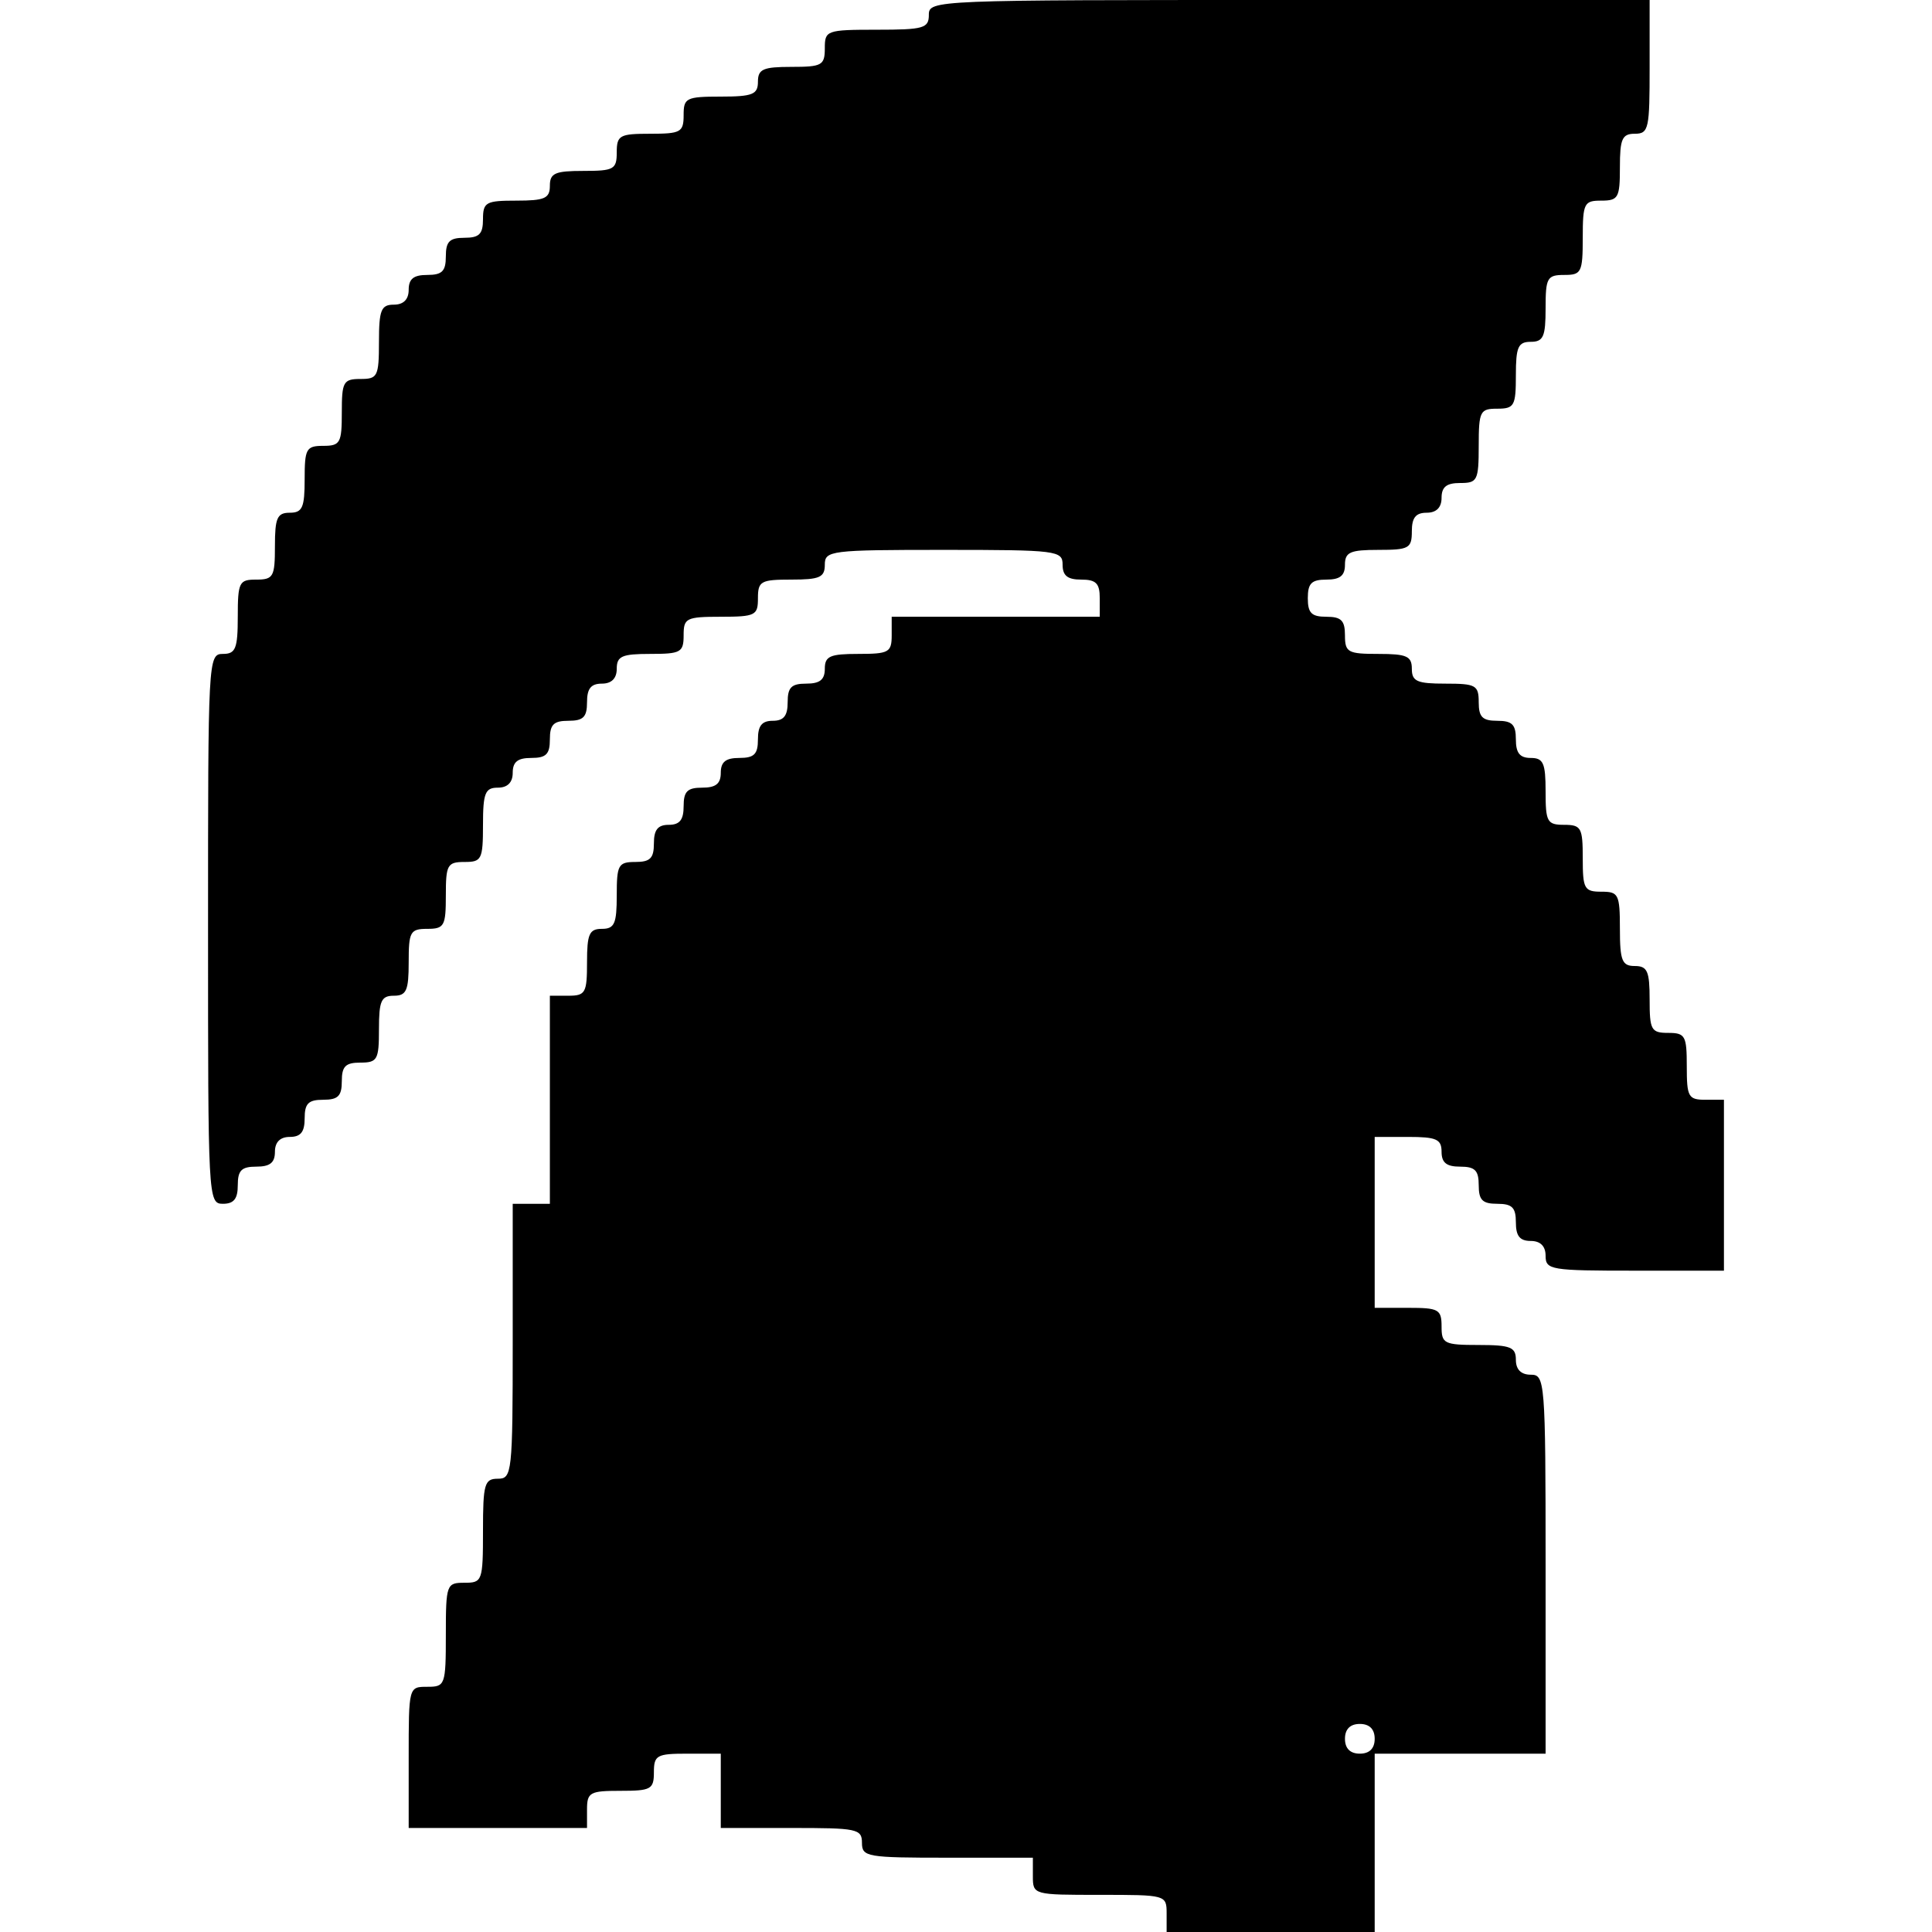 <?xml version="1.0" standalone="no"?>
<!DOCTYPE svg PUBLIC "-//W3C//DTD SVG 20010904//EN"
 "http://www.w3.org/TR/2001/REC-SVG-20010904/DTD/svg10.dtd">
<svg version="1.0" xmlns="http://www.w3.org/2000/svg"
 width="260pt" height="260pt" viewBox="0 0 260 260"
 preserveAspectRatio="xMidYMid meet">
<g transform="translate(0,260) scale(0.1,-0.1)"
fill="#000000" stroke="none">
<path d="M1250 2580 c0 -18 -7 -20 -70 -20 -68 0 -70 -1 -70 -25 0 -23 -4 -25
-45 -25 -38 0 -45 -3 -45 -20 0 -17 -7 -20 -50 -20 -47 0 -50 -2 -50 -25 0
-23 -4 -25 -45 -25 -41 0 -45 -2 -45 -25 0 -23 -4 -25 -45 -25 -38 0 -45 -3
-45 -20 0 -17 -7 -20 -45 -20 -41 0 -45 -2 -45 -25 0 -20 -5 -25 -25 -25 -20
0 -25 -5 -25 -25 0 -20 -5 -25 -25 -25 -18 0 -25 -5 -25 -20 0 -13 -7 -20 -20
-20 -17 0 -20 -7 -20 -50 0 -47 -2 -50 -25 -50 -23 0 -25 -4 -25 -45 0 -41 -2
-45 -25 -45 -23 0 -25 -4 -25 -45 0 -38 -3 -45 -20 -45 -17 0 -20 -7 -20 -45
0 -41 -2 -45 -25 -45 -23 0 -25 -3 -25 -50 0 -43 -3 -50 -20 -50 -20 0 -20 -7
-20 -370 0 -363 0 -370 20 -370 15 0 20 7 20 25 0 20 5 25 25 25 18 0 25 5 25
20 0 13 7 20 20 20 15 0 20 7 20 25 0 20 5 25 25 25 20 0 25 5 25 25 0 20 5
25 25 25 23 0 25 4 25 45 0 38 3 45 20 45 17 0 20 7 20 45 0 41 2 45 25 45 23
0 25 4 25 45 0 41 2 45 25 45 23 0 25 3 25 50 0 43 3 50 20 50 13 0 20 7 20
20 0 15 7 20 25 20 20 0 25 5 25 25 0 20 5 25 25 25 20 0 25 5 25 25 0 18 5
25 20 25 13 0 20 7 20 20 0 17 7 20 45 20 41 0 45 2 45 25 0 23 3 25 50 25 47
0 50 2 50 25 0 23 4 25 45 25 38 0 45 3 45 20 0 19 7 20 160 20 153 0 160 -1
160 -20 0 -15 7 -20 25 -20 20 0 25 -5 25 -25 l0 -25 -140 0 -140 0 0 -25 c0
-23 -4 -25 -45 -25 -38 0 -45 -3 -45 -20 0 -15 -7 -20 -25 -20 -20 0 -25 -5
-25 -25 0 -18 -5 -25 -20 -25 -15 0 -20 -7 -20 -25 0 -20 -5 -25 -25 -25 -18
0 -25 -5 -25 -20 0 -15 -7 -20 -25 -20 -20 0 -25 -5 -25 -25 0 -18 -5 -25 -20
-25 -15 0 -20 -7 -20 -25 0 -20 -5 -25 -25 -25 -23 0 -25 -4 -25 -45 0 -38 -3
-45 -20 -45 -17 0 -20 -7 -20 -45 0 -41 -2 -45 -25 -45 l-25 0 0 -140 0 -140
-25 0 -25 0 0 -185 c0 -178 -1 -185 -20 -185 -18 0 -20 -7 -20 -70 0 -68 -1
-70 -25 -70 -24 0 -25 -2 -25 -70 0 -68 -1 -70 -25 -70 -25 0 -25 0 -25 -95
l0 -95 120 0 120 0 0 25 c0 23 4 25 45 25 41 0 45 2 45 25 0 23 4 25 45 25
l45 0 0 -50 0 -50 95 0 c88 0 95 -1 95 -20 0 -19 7 -20 115 -20 l115 0 0 -25
c0 -25 1 -25 90 -25 89 0 90 0 90 -25 l0 -25 140 0 140 0 0 120 0 120 115 0
115 0 0 255 c0 248 -1 255 -20 255 -13 0 -20 7 -20 20 0 17 -7 20 -50 20 -47
0 -50 2 -50 25 0 23 -4 25 -45 25 l-45 0 0 115 0 115 45 0 c38 0 45 -3 45 -20
0 -15 7 -20 25 -20 20 0 25 -5 25 -25 0 -20 5 -25 25 -25 20 0 25 -5 25 -25 0
-18 5 -25 20 -25 13 0 20 -7 20 -20 0 -19 7 -20 120 -20 l120 0 0 115 0 115
-25 0 c-23 0 -25 4 -25 45 0 41 -2 45 -25 45 -23 0 -25 4 -25 45 0 38 -3 45
-20 45 -17 0 -20 7 -20 50 0 47 -2 50 -25 50 -23 0 -25 4 -25 45 0 41 -2 45
-25 45 -23 0 -25 4 -25 45 0 38 -3 45 -20 45 -15 0 -20 7 -20 25 0 20 -5 25
-25 25 -20 0 -25 5 -25 25 0 23 -4 25 -45 25 -38 0 -45 3 -45 20 0 17 -7 20
-45 20 -41 0 -45 2 -45 25 0 20 -5 25 -25 25 -20 0 -25 5 -25 25 0 20 5 25 25
25 18 0 25 5 25 20 0 17 7 20 45 20 41 0 45 2 45 25 0 18 5 25 20 25 13 0 20
7 20 20 0 15 7 20 25 20 23 0 25 3 25 50 0 47 2 50 25 50 23 0 25 4 25 45 0
38 3 45 20 45 17 0 20 7 20 45 0 41 2 45 25 45 23 0 25 3 25 50 0 47 2 50 25
50 23 0 25 4 25 45 0 38 3 45 20 45 19 0 20 7 20 90 l0 90 -485 0 c-478 0
-485 0 -485 -20z m600 -2320 c0 -13 -7 -20 -20 -20 -13 0 -20 7 -20 20 0 13 7
20 20 20 13 0 20 -7 20 -20z"/>
</g>
</svg>
